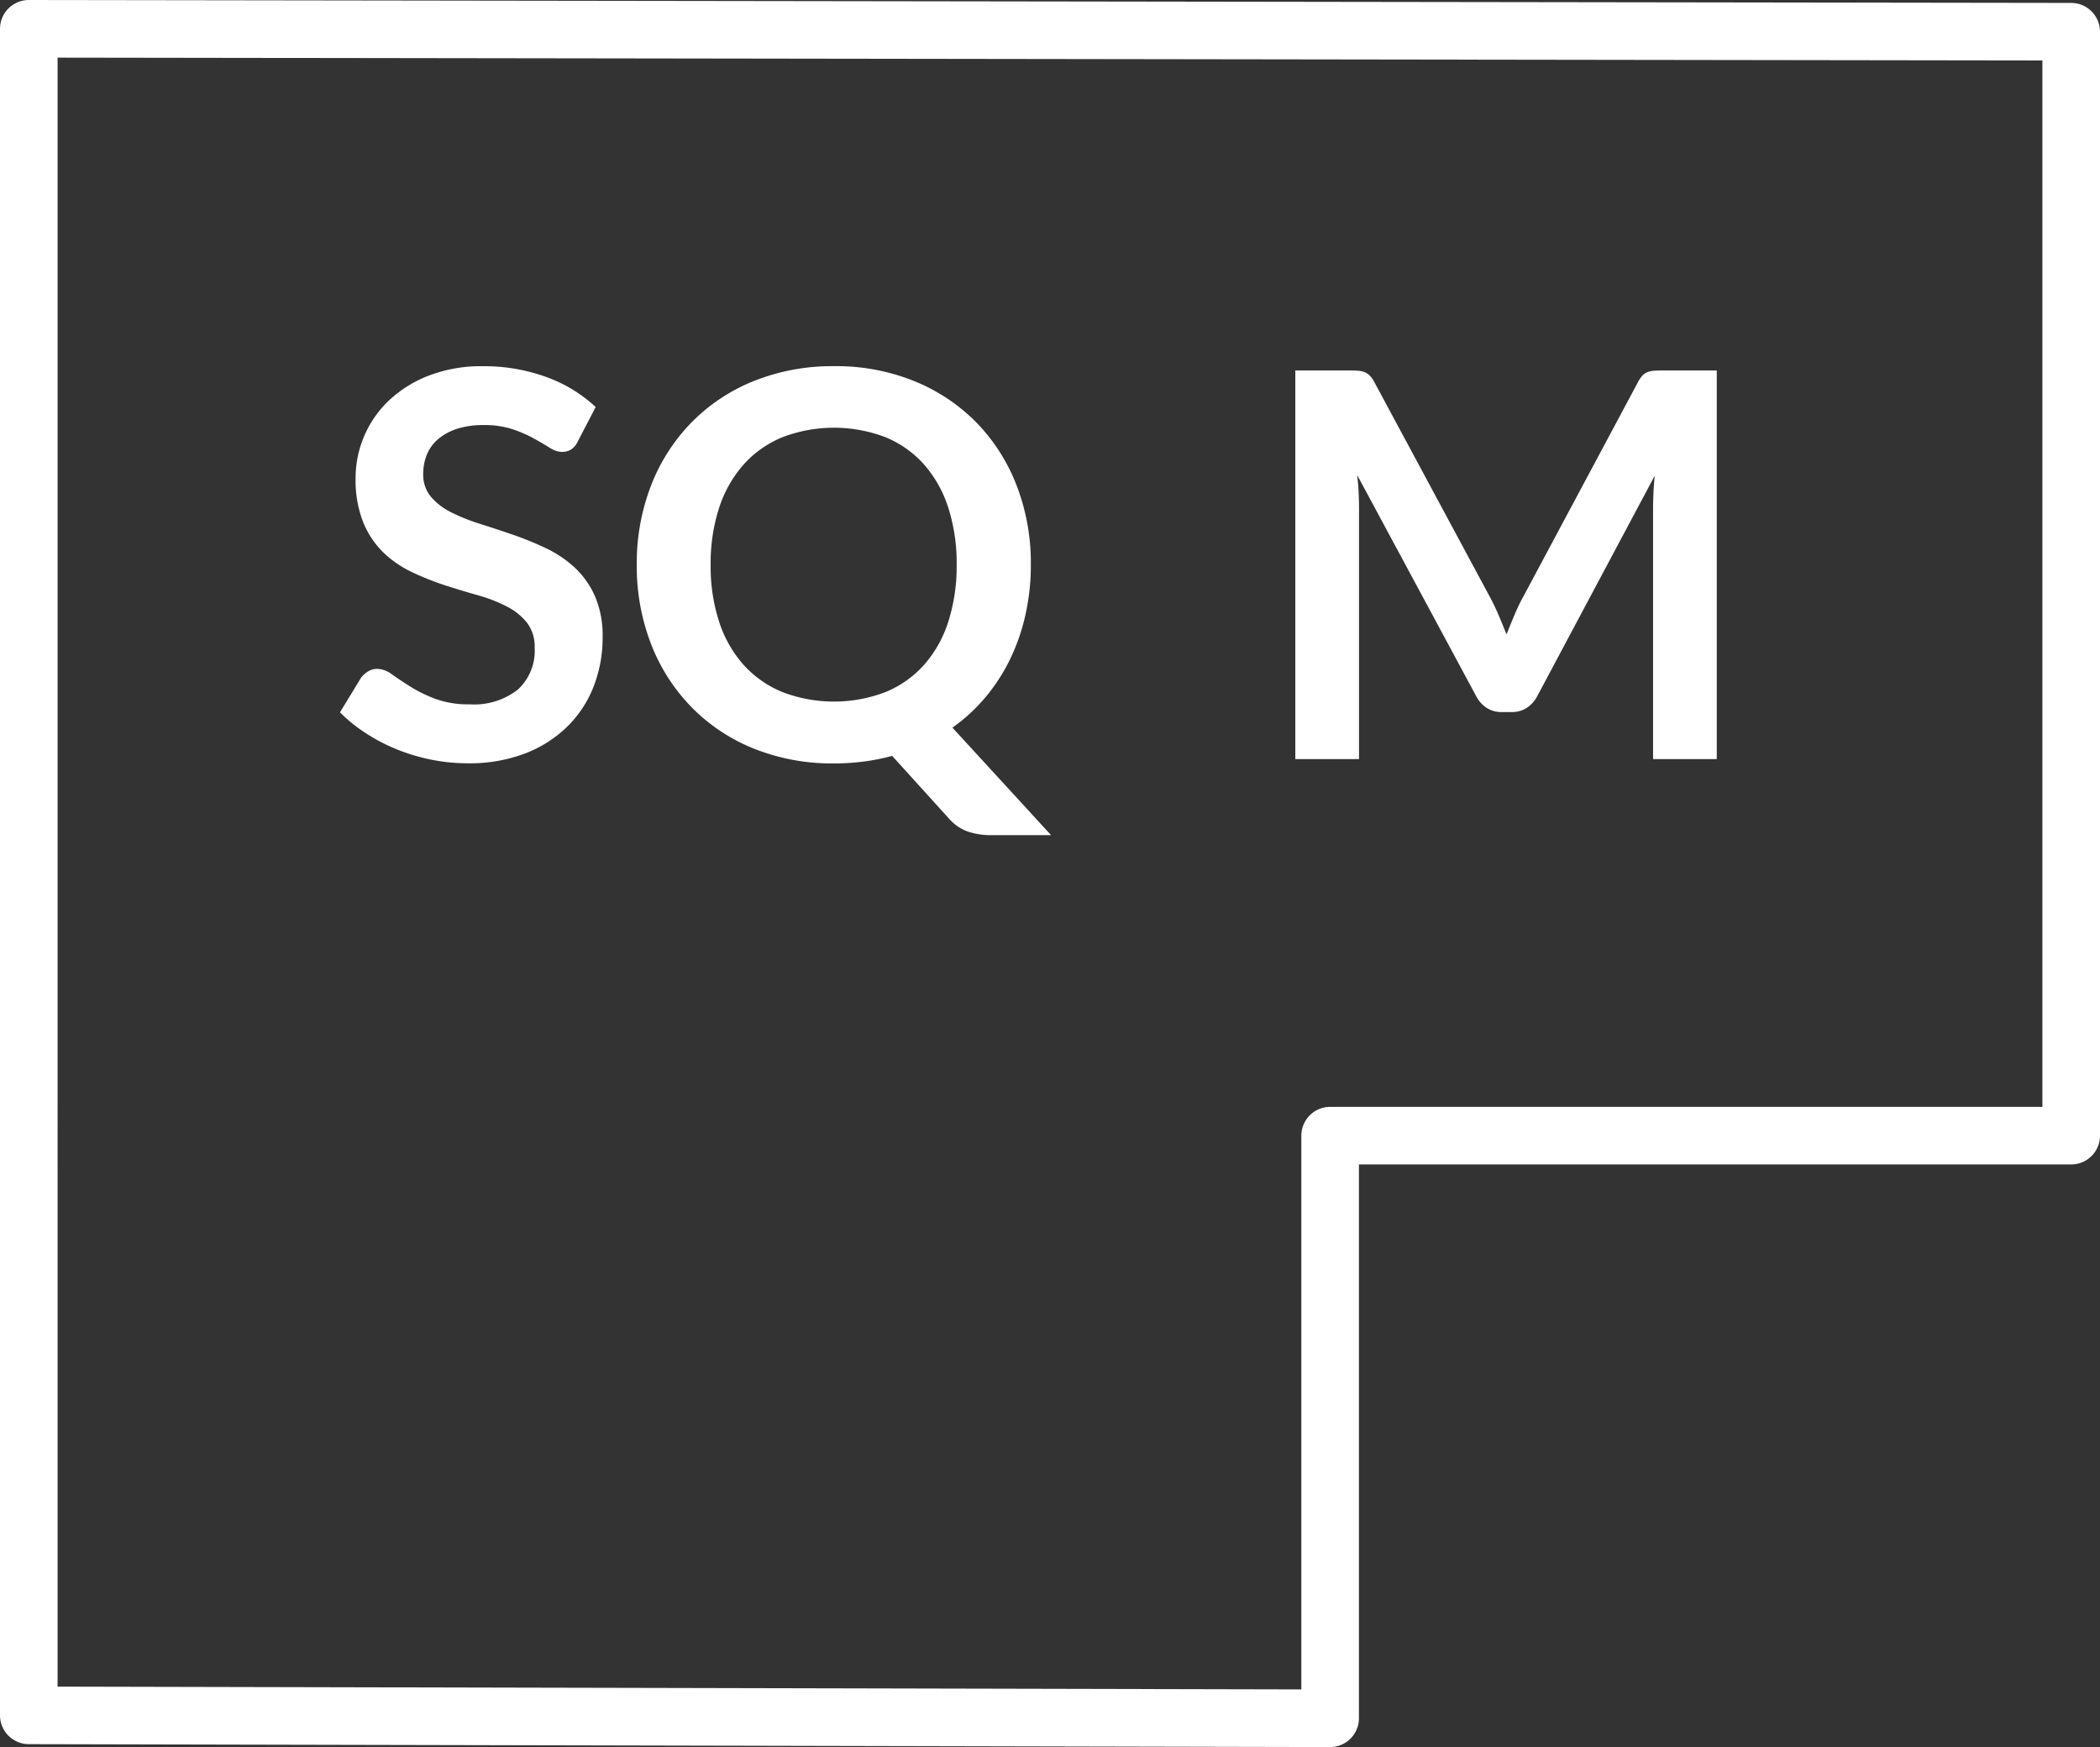 <?xml version="1.0" encoding="UTF-8"?> <svg xmlns="http://www.w3.org/2000/svg" width="109.382" height="91.009" viewBox="0 0 109.382 91.009"><rect x="0" y="0" width="109.382" height="91.009" fill="#333333" stroke="none"/><g id="Group_584" data-name="Group 584" transform="translate(-260 -3799.111)"><path id="Path_1812" data-name="Path 1812" d="M38.6,30.35H0V87.857l106.382.152V.152L38.6,0Z" transform="translate(367.882 3888.62) rotate(180)" fill="none" stroke="#fff" stroke-linecap="round" stroke-linejoin="round" stroke-width="3"></path><path id="Path_1827" data-name="Path 1827" d="M12.894,11.438a1.039,1.039,0,0,1-.357.434.9.9,0,0,1-.483.126,1.228,1.228,0,0,1-.63-.217q-.35-.217-.826-.483a6.745,6.745,0,0,0-1.113-.483A4.678,4.678,0,0,0,7.98,10.6a4.424,4.424,0,0,0-1.365.189,2.89,2.89,0,0,0-.98.525,2.1,2.1,0,0,0-.6.8,2.643,2.643,0,0,0-.2,1.029,1.789,1.789,0,0,0,.4,1.19,3.332,3.332,0,0,0,1.057.812,9.81,9.81,0,0,0,1.5.6q.84.266,1.715.567a16.516,16.516,0,0,1,1.715.7,5.943,5.943,0,0,1,1.5,1.008,4.568,4.568,0,0,1,1.057,1.491,5.178,5.178,0,0,1,.4,2.142,6.979,6.979,0,0,1-.469,2.569,5.927,5.927,0,0,1-1.372,2.086,6.462,6.462,0,0,1-2.2,1.4,8.118,8.118,0,0,1-2.982.511,9.615,9.615,0,0,1-1.9-.189,10.023,10.023,0,0,1-1.8-.539,9.393,9.393,0,0,1-1.61-.84A7.922,7.922,0,0,1,.5,25.564L1.6,23.758a1.393,1.393,0,0,1,.371-.329A.906.906,0,0,1,2.45,23.3a1.336,1.336,0,0,1,.756.287q.406.287.959.637a7.359,7.359,0,0,0,1.3.637,5.033,5.033,0,0,0,1.8.287,3.693,3.693,0,0,0,2.492-.763,2.74,2.74,0,0,0,.882-2.191,2.034,2.034,0,0,0-.4-1.3,3.221,3.221,0,0,0-1.057-.847,7.892,7.892,0,0,0-1.5-.581q-.84-.238-1.708-.518A14.729,14.729,0,0,1,4.27,18.27a5.533,5.533,0,0,1-1.5-1.022,4.65,4.65,0,0,1-1.057-1.575,6,6,0,0,1-.4-2.331A5.572,5.572,0,0,1,3.045,9.324a6.358,6.358,0,0,1,2.079-1.3,7.568,7.568,0,0,1,2.814-.49,9.443,9.443,0,0,1,3.3.56A7.459,7.459,0,0,1,13.818,9.66Zm23.59,6.44a11.75,11.75,0,0,1-.28,2.6,10.616,10.616,0,0,1-.8,2.317,9.664,9.664,0,0,1-1.281,1.981A9.131,9.131,0,0,1,32.4,26.362l5.138,5.6H34.426a3.772,3.772,0,0,1-1.211-.182,2.366,2.366,0,0,1-.987-.672L29.26,27.832a10.825,10.825,0,0,1-1.463.294,12.029,12.029,0,0,1-1.561.1,10.963,10.963,0,0,1-4.193-.777A9.5,9.5,0,0,1,18.8,25.284,9.713,9.713,0,0,1,16.7,22a11.221,11.221,0,0,1-.742-4.123,11.221,11.221,0,0,1,.742-4.123A9.713,9.713,0,0,1,18.8,10.472a9.5,9.5,0,0,1,3.248-2.163,10.963,10.963,0,0,1,4.193-.777,10.824,10.824,0,0,1,4.186.784,9.581,9.581,0,0,1,3.234,2.163,9.691,9.691,0,0,1,2.086,3.276A11.221,11.221,0,0,1,36.484,17.878Zm-3.864,0a9.427,9.427,0,0,0-.441-2.989,6.323,6.323,0,0,0-1.267-2.247A5.455,5.455,0,0,0,28.9,11.228a7.522,7.522,0,0,0-5.341,0,5.506,5.506,0,0,0-2.023,1.414,6.348,6.348,0,0,0-1.281,2.247,9.291,9.291,0,0,0-.448,2.989,9.291,9.291,0,0,0,.448,2.989,6.275,6.275,0,0,0,1.281,2.24,5.545,5.545,0,0,0,2.023,1.407,7.522,7.522,0,0,0,5.341,0,5.493,5.493,0,0,0,2.009-1.407,6.25,6.25,0,0,0,1.267-2.24A9.427,9.427,0,0,0,32.62,17.878Zm27.8,1.722q.238.448.441.931t.4.973q.2-.5.406-.994t.448-.938L68.11,8.358a1.555,1.555,0,0,1,.231-.336.715.715,0,0,1,.266-.182,1.174,1.174,0,0,1,.329-.07q.182-.014.434-.014h2.842V28H68.894V14.924q0-.364.021-.8t.063-.882L62.86,24.724a1.613,1.613,0,0,1-.546.609,1.413,1.413,0,0,1-.784.217h-.518a1.413,1.413,0,0,1-.784-.217,1.613,1.613,0,0,1-.546-.609L53.48,13.2q.056.462.077.9t.021.819V28H50.26V7.756H53.1q.252,0,.434.014a1.174,1.174,0,0,1,.329.07.778.778,0,0,1,.273.182,1.413,1.413,0,0,1,.238.336Z" transform="translate(277.209 3810.654)" fill="#fff"></path></g></svg> 